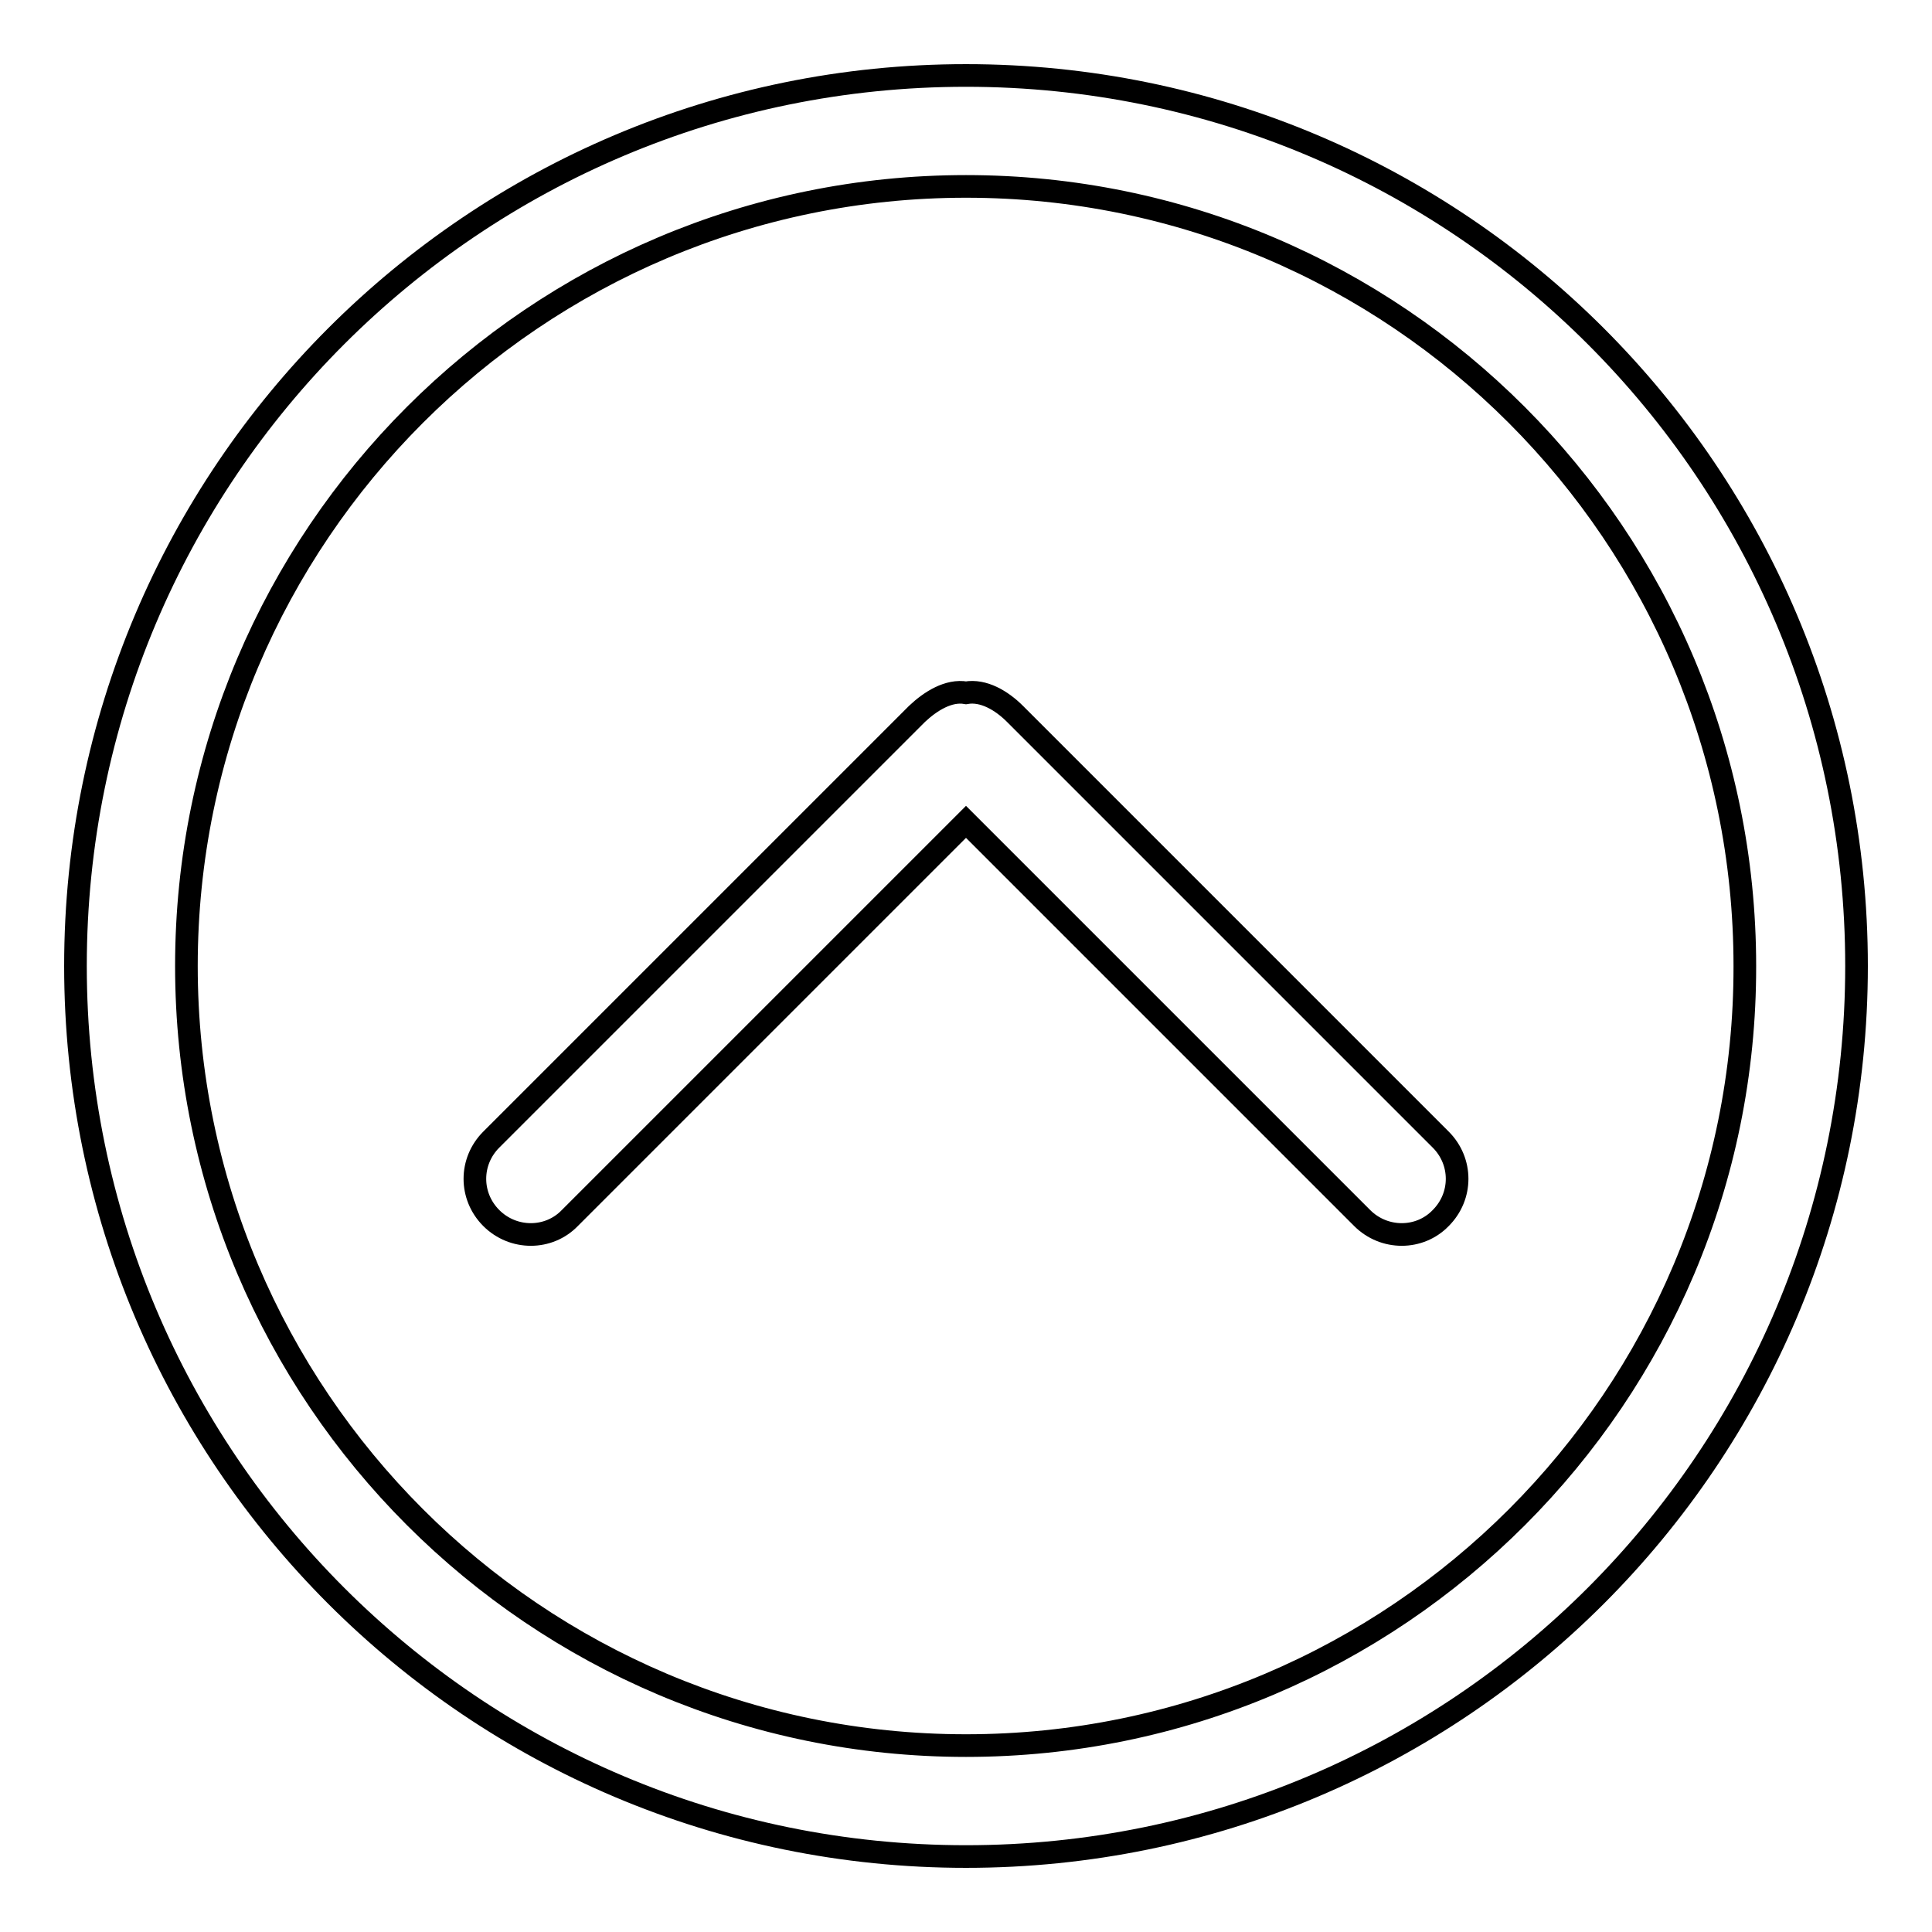 <?xml version="1.0" encoding="utf-8"?>
<!-- Svg Vector Icons : http://www.onlinewebfonts.com/icon -->
<!DOCTYPE svg PUBLIC "-//W3C//DTD SVG 1.1//EN" "http://www.w3.org/Graphics/SVG/1.1/DTD/svg11.dtd">
<svg version="1.1" xmlns="http://www.w3.org/2000/svg" xmlns:xlink="http://www.w3.org/1999/xlink" x="0px" y="0px" viewBox="0 0 256 256" enable-background="new 0 0 256 256" xml:space="preserve">
<g><g><path stroke-width="3" fill-opacity="0" stroke="#000000"  d="M128,10C62.8,10,10,62.8,10,128c0,65.2,52.8,118,118,118c65.2,0,118-52.8,118-118C246,62.8,193.2,10,128,10z M128,231.3C71,231.3,24.7,185,24.7,128C24.7,71,71,24.7,128,24.7S231.2,71,231.2,128C231.3,185,185,231.3,128,231.3z M134.5,94.6c-1.8-1.8-4.2-3.2-6.5-2.8c-2.3-0.4-4.7,1.1-6.5,2.8L65.1,151c-2.9,2.9-2.9,7.5,0,10.4c2.9,2.9,7.6,2.9,10.4,0l52.5-52.5l52.5,52.5c2.9,2.9,7.6,2.9,10.4,0c2.9-2.9,2.9-7.5,0-10.4L134.5,94.6z"/></g></g>
</svg>